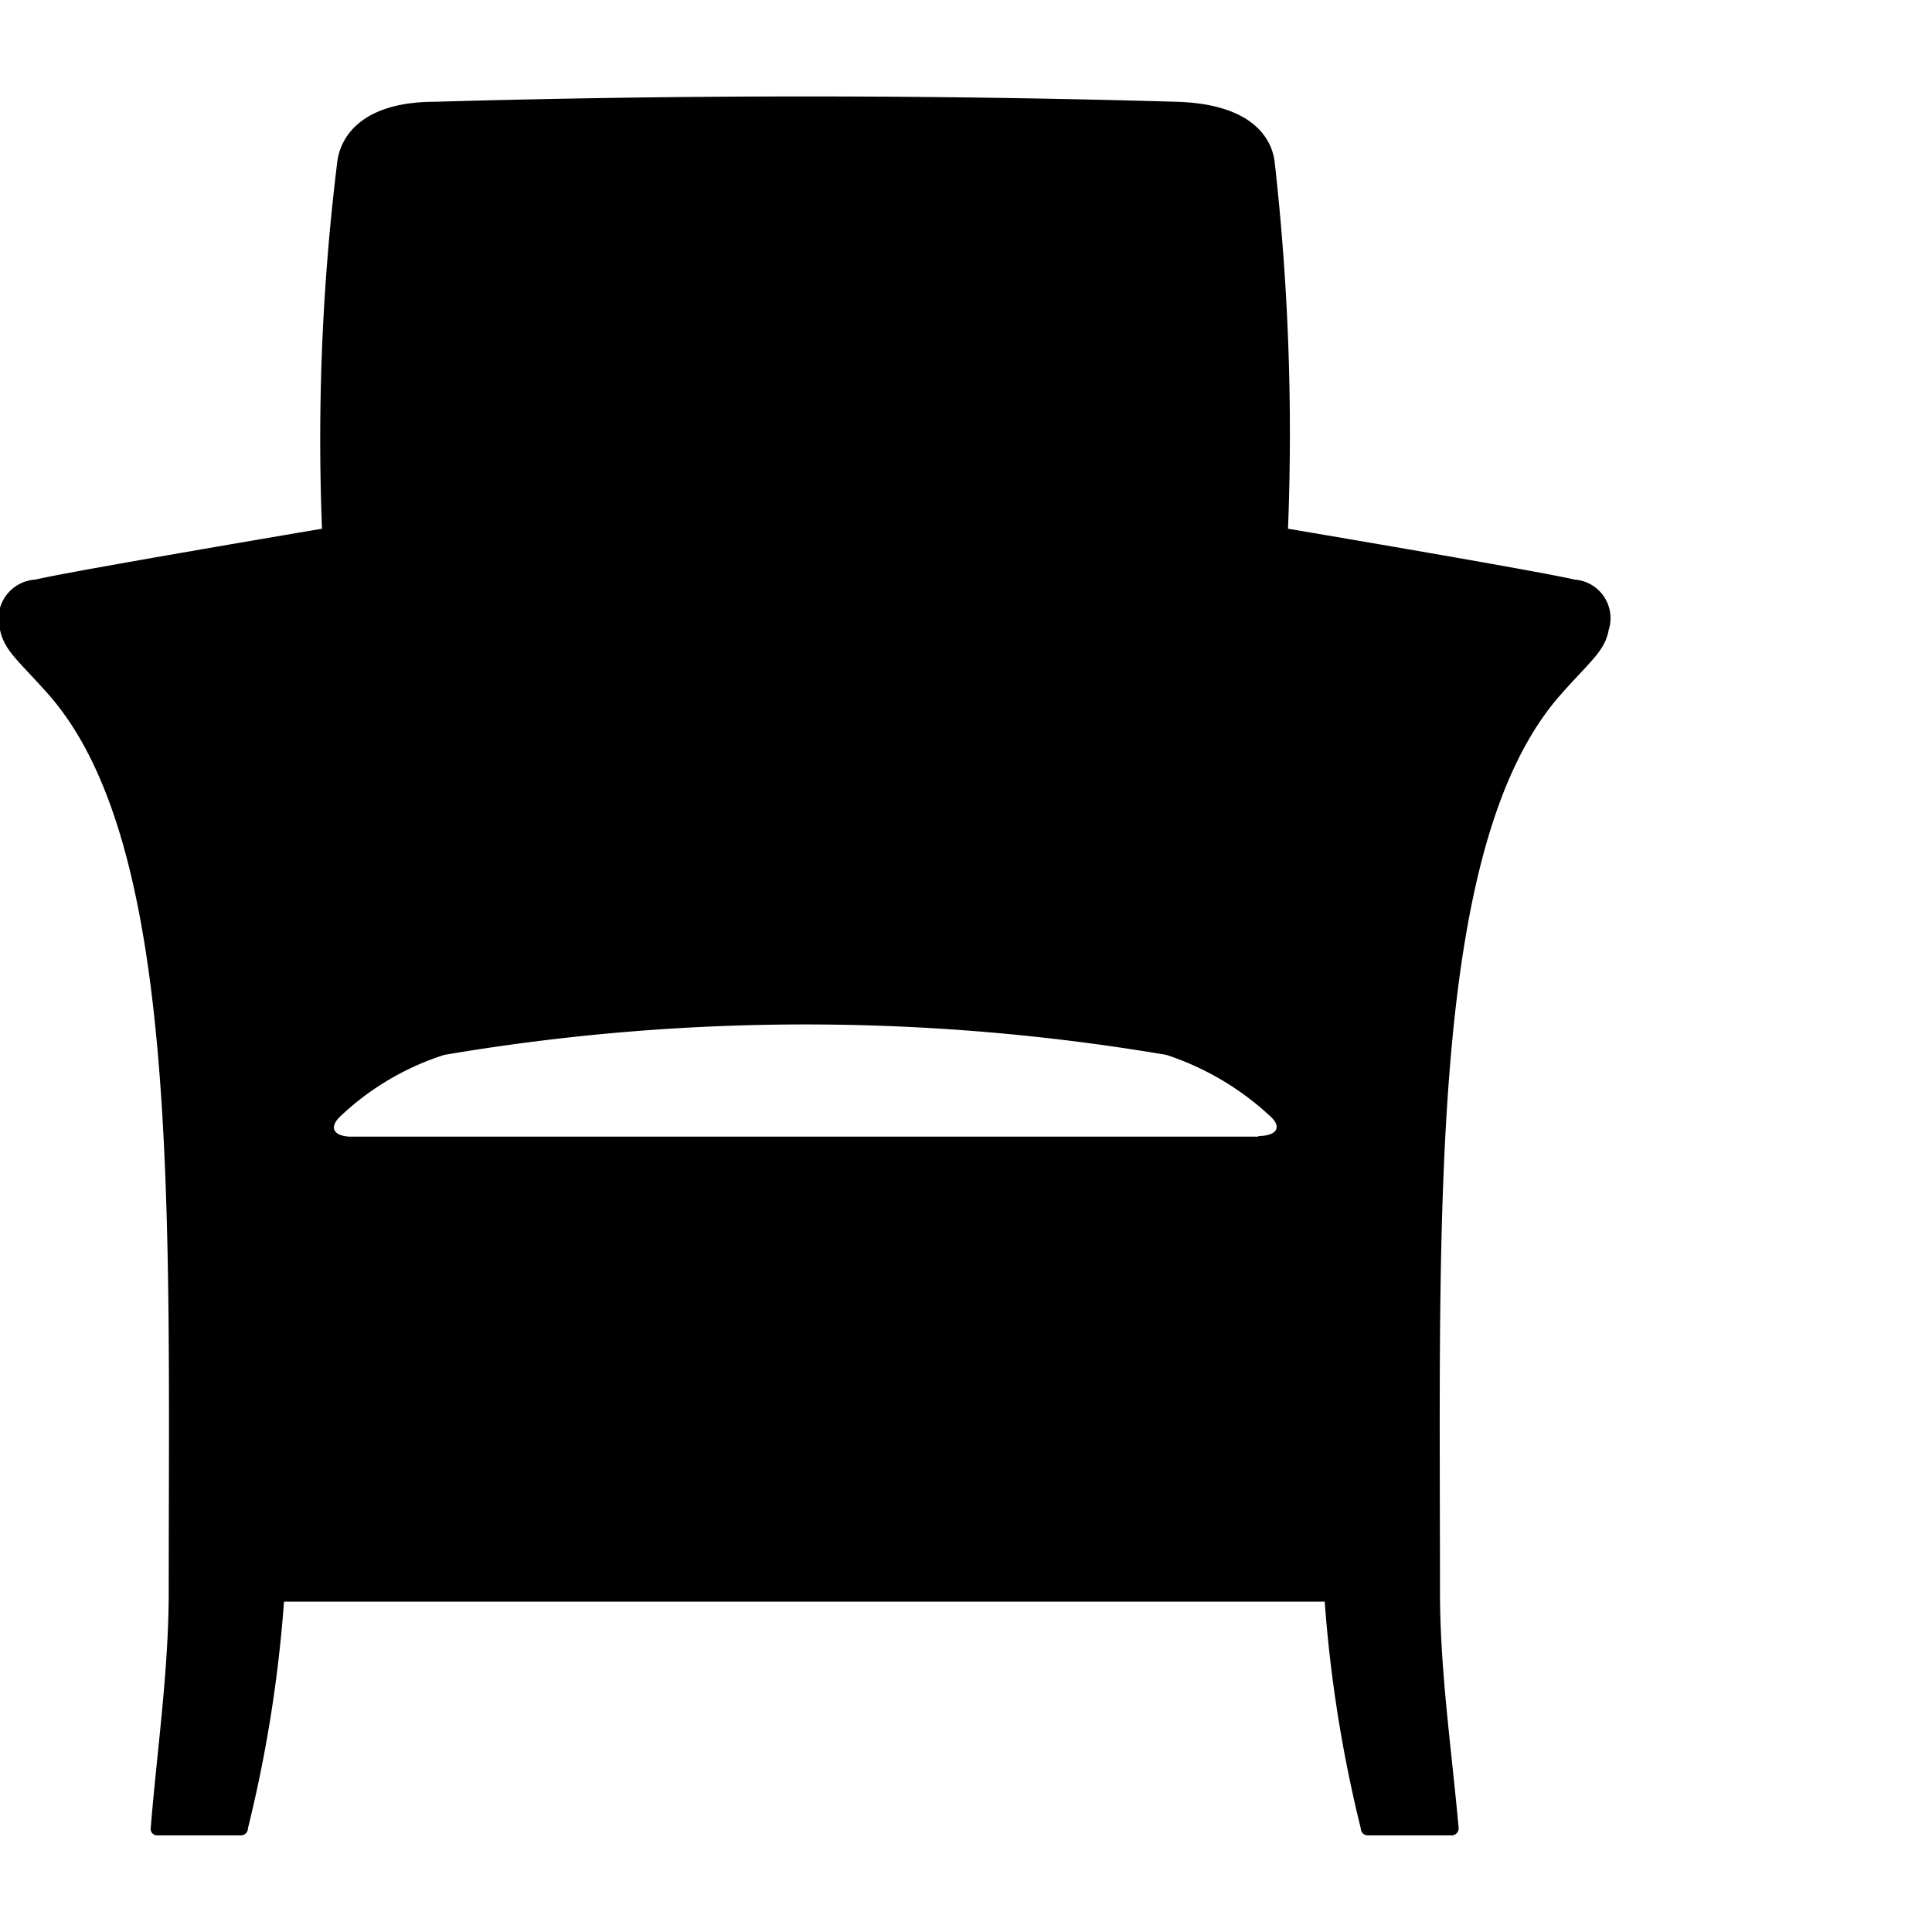 <svg xmlns="http://www.w3.org/2000/svg" viewBox="0 0 30 30"><defs><style>.cls-1{fill:none;}.cls-2{fill-rule:evenodd;}</style></defs><g id="Layer_2" data-name="Layer 2"><g id="Layer_1-2" data-name="Layer 1"><rect class="cls-1" width="30" height="30"/><path class="cls-2" d="M24.45,9C23.91,8.87,20,8.21,20,8.21a37.6,37.6,0,0,0-.21-5.72c-.06-.39-.4-.88-1.53-.91-3.84-.11-7.66-.11-11.5,0-1.12,0-1.46.52-1.52.91A35.19,35.19,0,0,0,5,8.21S1.09,8.87.55,9A.61.61,0,0,0,0,9.78c.07.33.29.48.75,1,2.05,2.32,1.87,8,1.87,13.93,0,1.23-.18,2.45-.28,3.68a.1.1,0,0,0,.1.11h1.3a.11.11,0,0,0,.11-.11,21,21,0,0,0,.56-3.52H20.57a21,21,0,0,0,.56,3.52.11.11,0,0,0,.11.11h1.3a.11.11,0,0,0,.11-.11c-.11-1.23-.29-2.45-.29-3.68,0-5.88-.18-11.61,1.88-13.93.46-.52.68-.67.74-1A.6.6,0,0,0,24.45,9Zm-4.91,8.65H5.46c-.26,0-.38-.13-.16-.33a4.2,4.2,0,0,1,1.6-.94,33.48,33.48,0,0,1,11.21,0,4.36,4.36,0,0,1,1.6.94C19.93,17.51,19.81,17.64,19.54,17.64Z"/></g></g></svg>